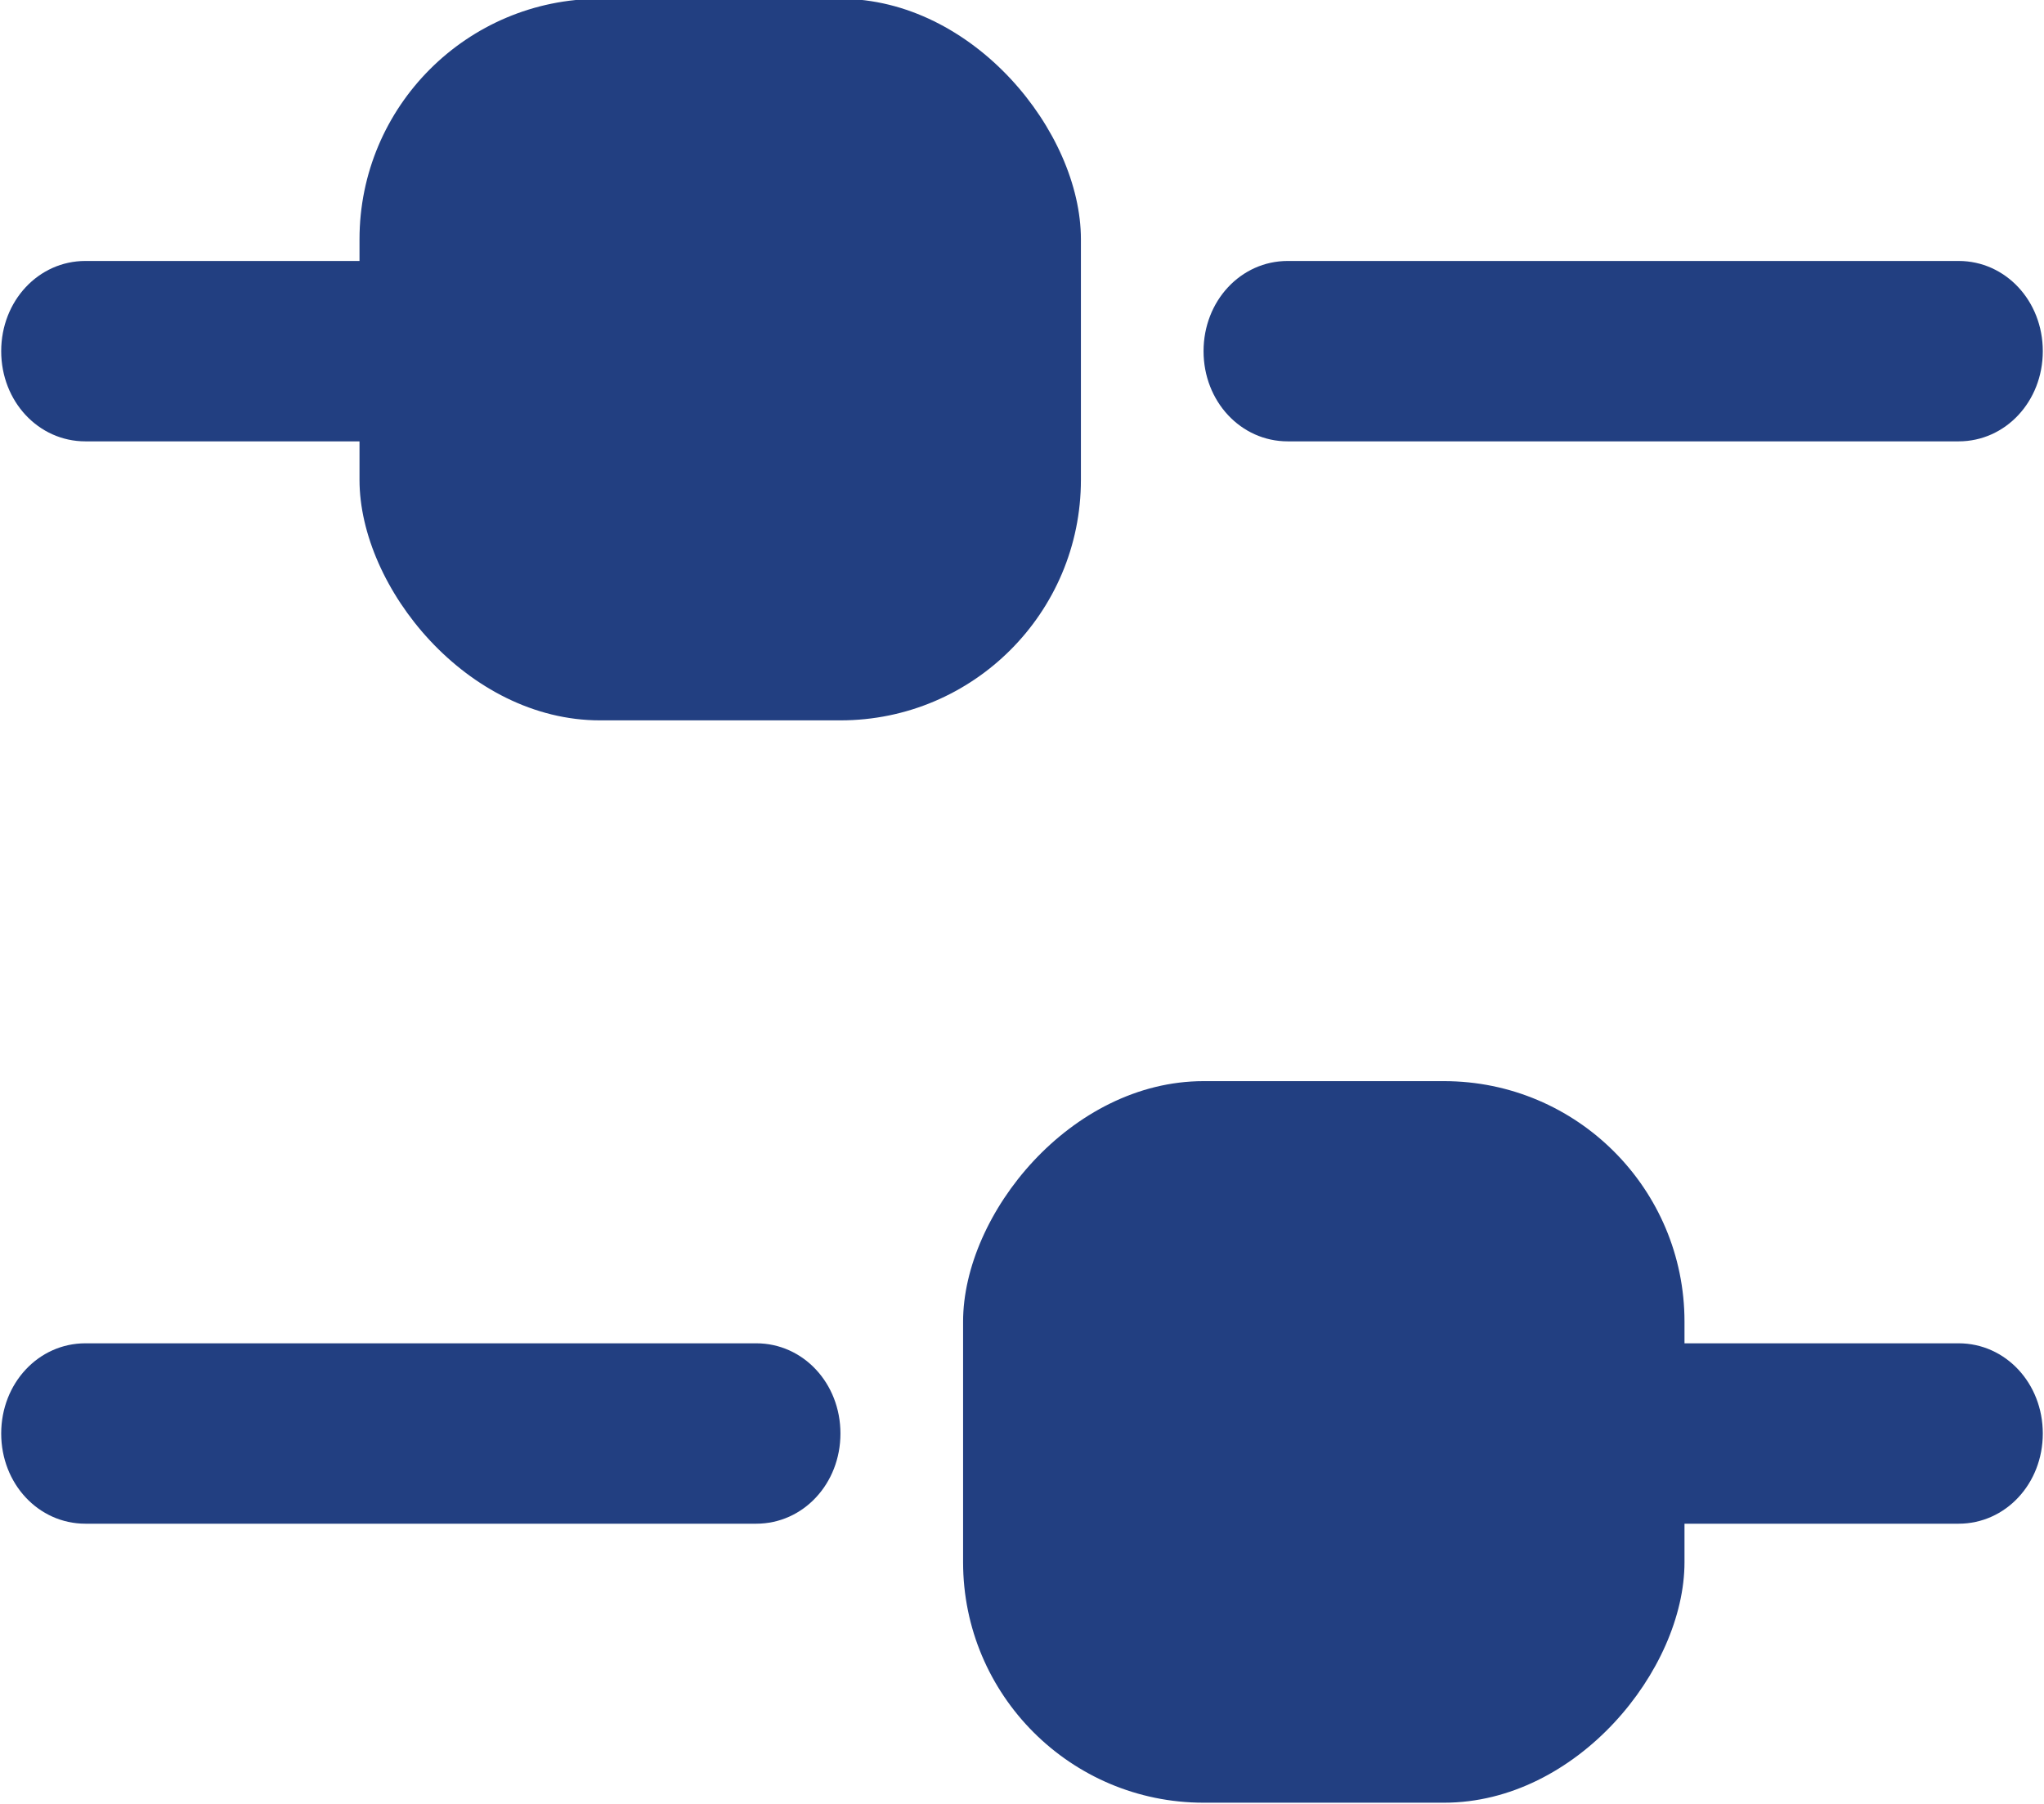 <svg width="17" height="15" viewBox="0 0 17 15" fill="none" xmlns="http://www.w3.org/2000/svg">
<path d="M16.29 3.67L10.71 3.67C10.32 3.67 10.01 3.338 10.01 2.92C10.01 2.502 10.32 2.17 10.71 2.17L16.29 2.17C16.68 2.17 16.99 2.502 16.99 2.92C16.99 3.338 16.68 3.67 16.29 3.67Z" fill="#223F81"/>
<path d="M6.29 3.67L0.71 3.67C0.32 3.67 0.01 3.338 0.01 2.92C0.01 2.502 0.32 2.17 0.71 2.17L6.29 2.17C6.68 2.17 6.99 2.502 6.99 2.92C6.99 3.338 6.68 3.67 6.29 3.67Z" fill="#223F81"/>
<rect x="2.99" y="-0.01" width="6" height="6" rx="2" fill="#223F81"/>
<path d="M0.71 12.67L6.29 12.67C6.68 12.67 6.99 12.338 6.99 11.92C6.99 11.502 6.68 11.17 6.29 11.17L0.71 11.17C0.32 11.17 0.01 11.502 0.01 11.92C0.01 12.338 0.32 12.67 0.71 12.67Z" fill="#223F81"/>
<path d="M10.71 12.67L16.29 12.67C16.68 12.67 16.99 12.338 16.99 11.92C16.99 11.502 16.68 11.17 16.29 11.17L10.71 11.17C10.32 11.17 10.01 11.502 10.01 11.92C10.01 12.338 10.32 12.67 10.71 12.67Z" fill="#223F81"/>
<rect width="6" height="6" rx="2" transform="matrix(-1 -8.74228e-08 -8.74228e-08 1 14.01 8.99)" fill="#223F81"/>
</svg>
